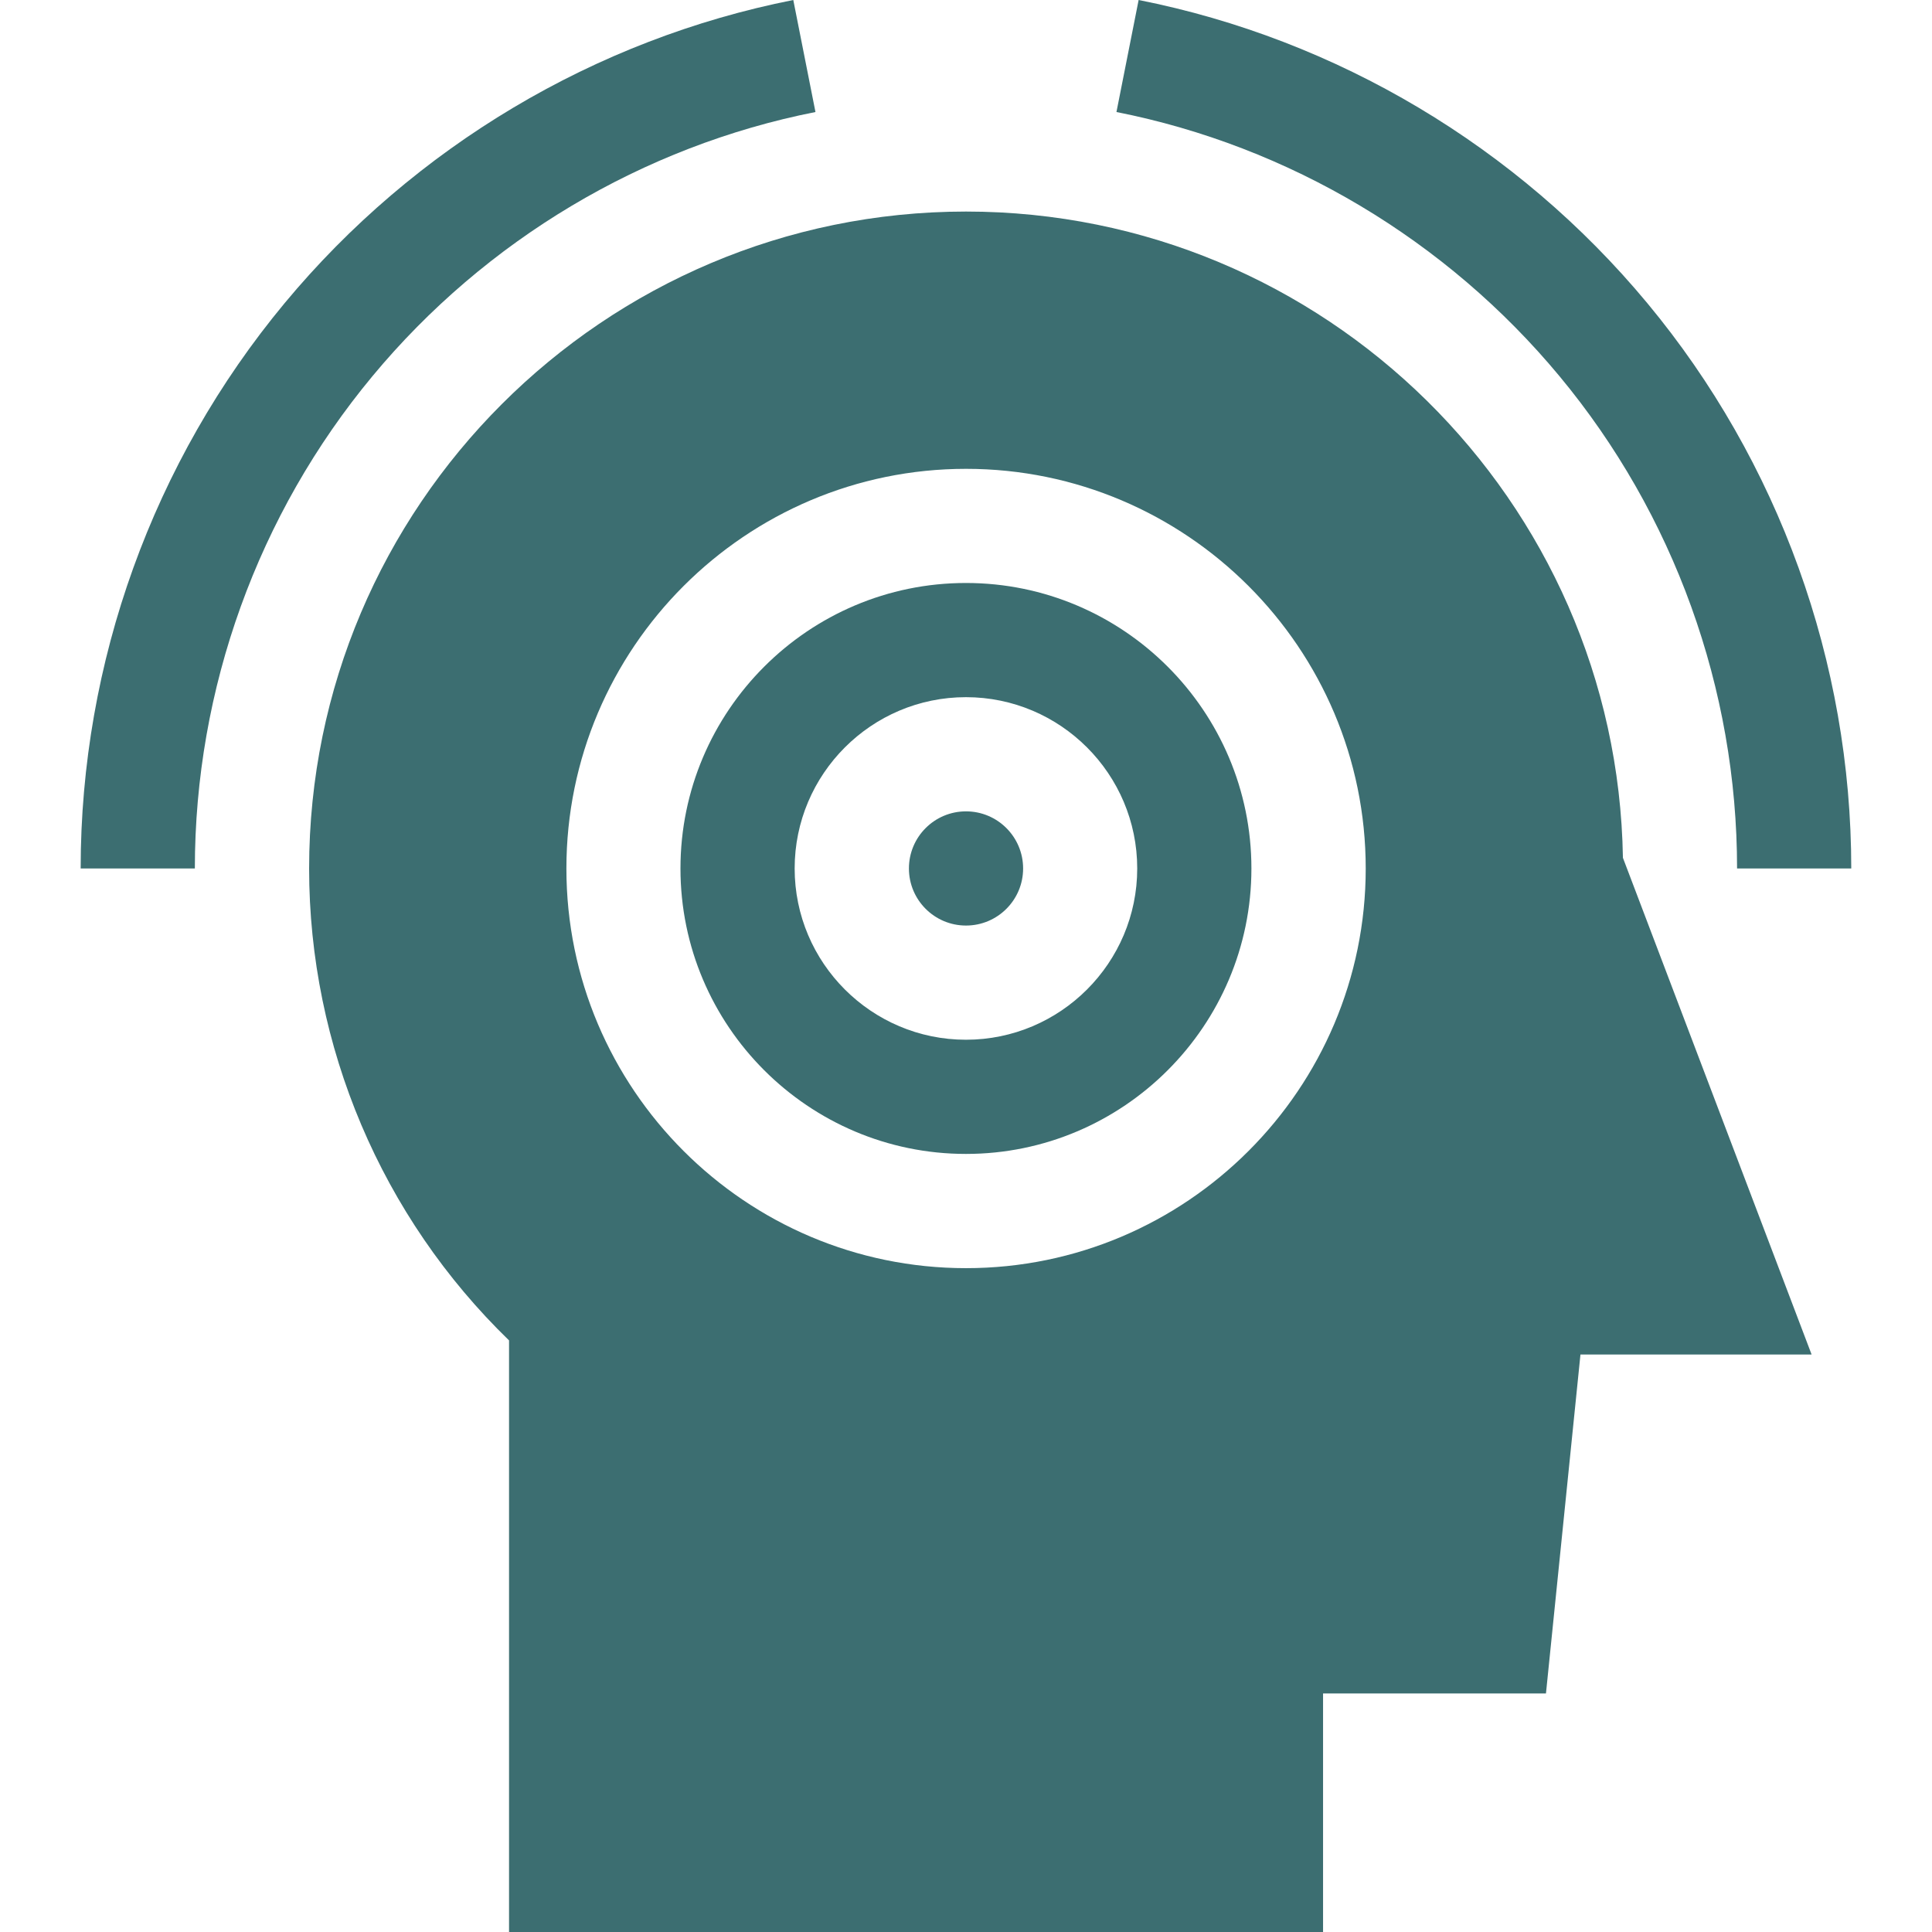 <svg width="48" height="48" viewBox="0 0 48 48" fill="none" xmlns="http://www.w3.org/2000/svg">
<g clip-path="url(#clip0_533_13919)">
<path d="M24 22.995C24.784 22.995 25.419 22.36 25.419 21.577C25.419 20.793 24.784 20.158 24 20.158C23.217 20.158 22.582 20.793 22.582 21.577C22.582 22.36 23.217 22.995 24 22.995Z" fill="#3C6E71"/>
<path d="M23.999 14.484C20.088 14.484 16.906 17.666 16.906 21.577C16.906 25.488 20.088 28.669 23.999 28.669C27.91 28.669 31.091 25.488 31.091 21.577C31.091 17.666 27.91 14.484 23.999 14.484ZM23.999 25.832C21.652 25.832 19.743 23.923 19.743 21.577C19.743 19.23 21.652 17.321 23.999 17.321C26.345 17.321 28.254 19.23 28.254 21.577C28.254 23.923 26.345 25.832 23.999 25.832Z" fill="#3C6E71"/>
<path d="M24.001 5.256C15.002 5.256 7.68 12.578 7.68 21.578C7.68 25.998 9.482 30.234 12.647 33.302V48H32.871V42.074H38.409L39.266 33.653H45.009L40.321 21.312C40.178 12.434 32.912 5.256 24.001 5.256ZM24.001 31.507C18.526 31.507 14.072 27.053 14.072 21.578C14.072 16.102 18.526 11.648 24.001 11.648C29.477 11.648 33.931 16.102 33.931 21.578C33.931 27.053 29.477 31.507 24.001 31.507Z" fill="#3C6E71"/>
<path d="M20.26 2.783L19.709 0C14.785 0.974 10.296 3.649 7.071 7.532C3.804 11.466 2.004 16.454 2.004 21.577H4.841C4.841 17.115 6.408 12.771 9.254 9.345C12.064 5.961 15.972 3.631 20.26 2.783Z" fill="#3C6E71"/>
<path d="M38.744 9.345C41.59 12.771 43.157 17.115 43.157 21.577H45.994C45.994 16.454 44.194 11.466 40.927 7.532C37.702 3.649 33.213 0.974 28.289 0L27.738 2.783C32.026 3.631 35.934 5.961 38.744 9.345Z" fill="#3C6E71"/>
</g>
<defs>
<clipPath id="clip0_533_13919">
<rect width="48" height="48" fill="white"/>
</clipPath>
</defs>
</svg>
